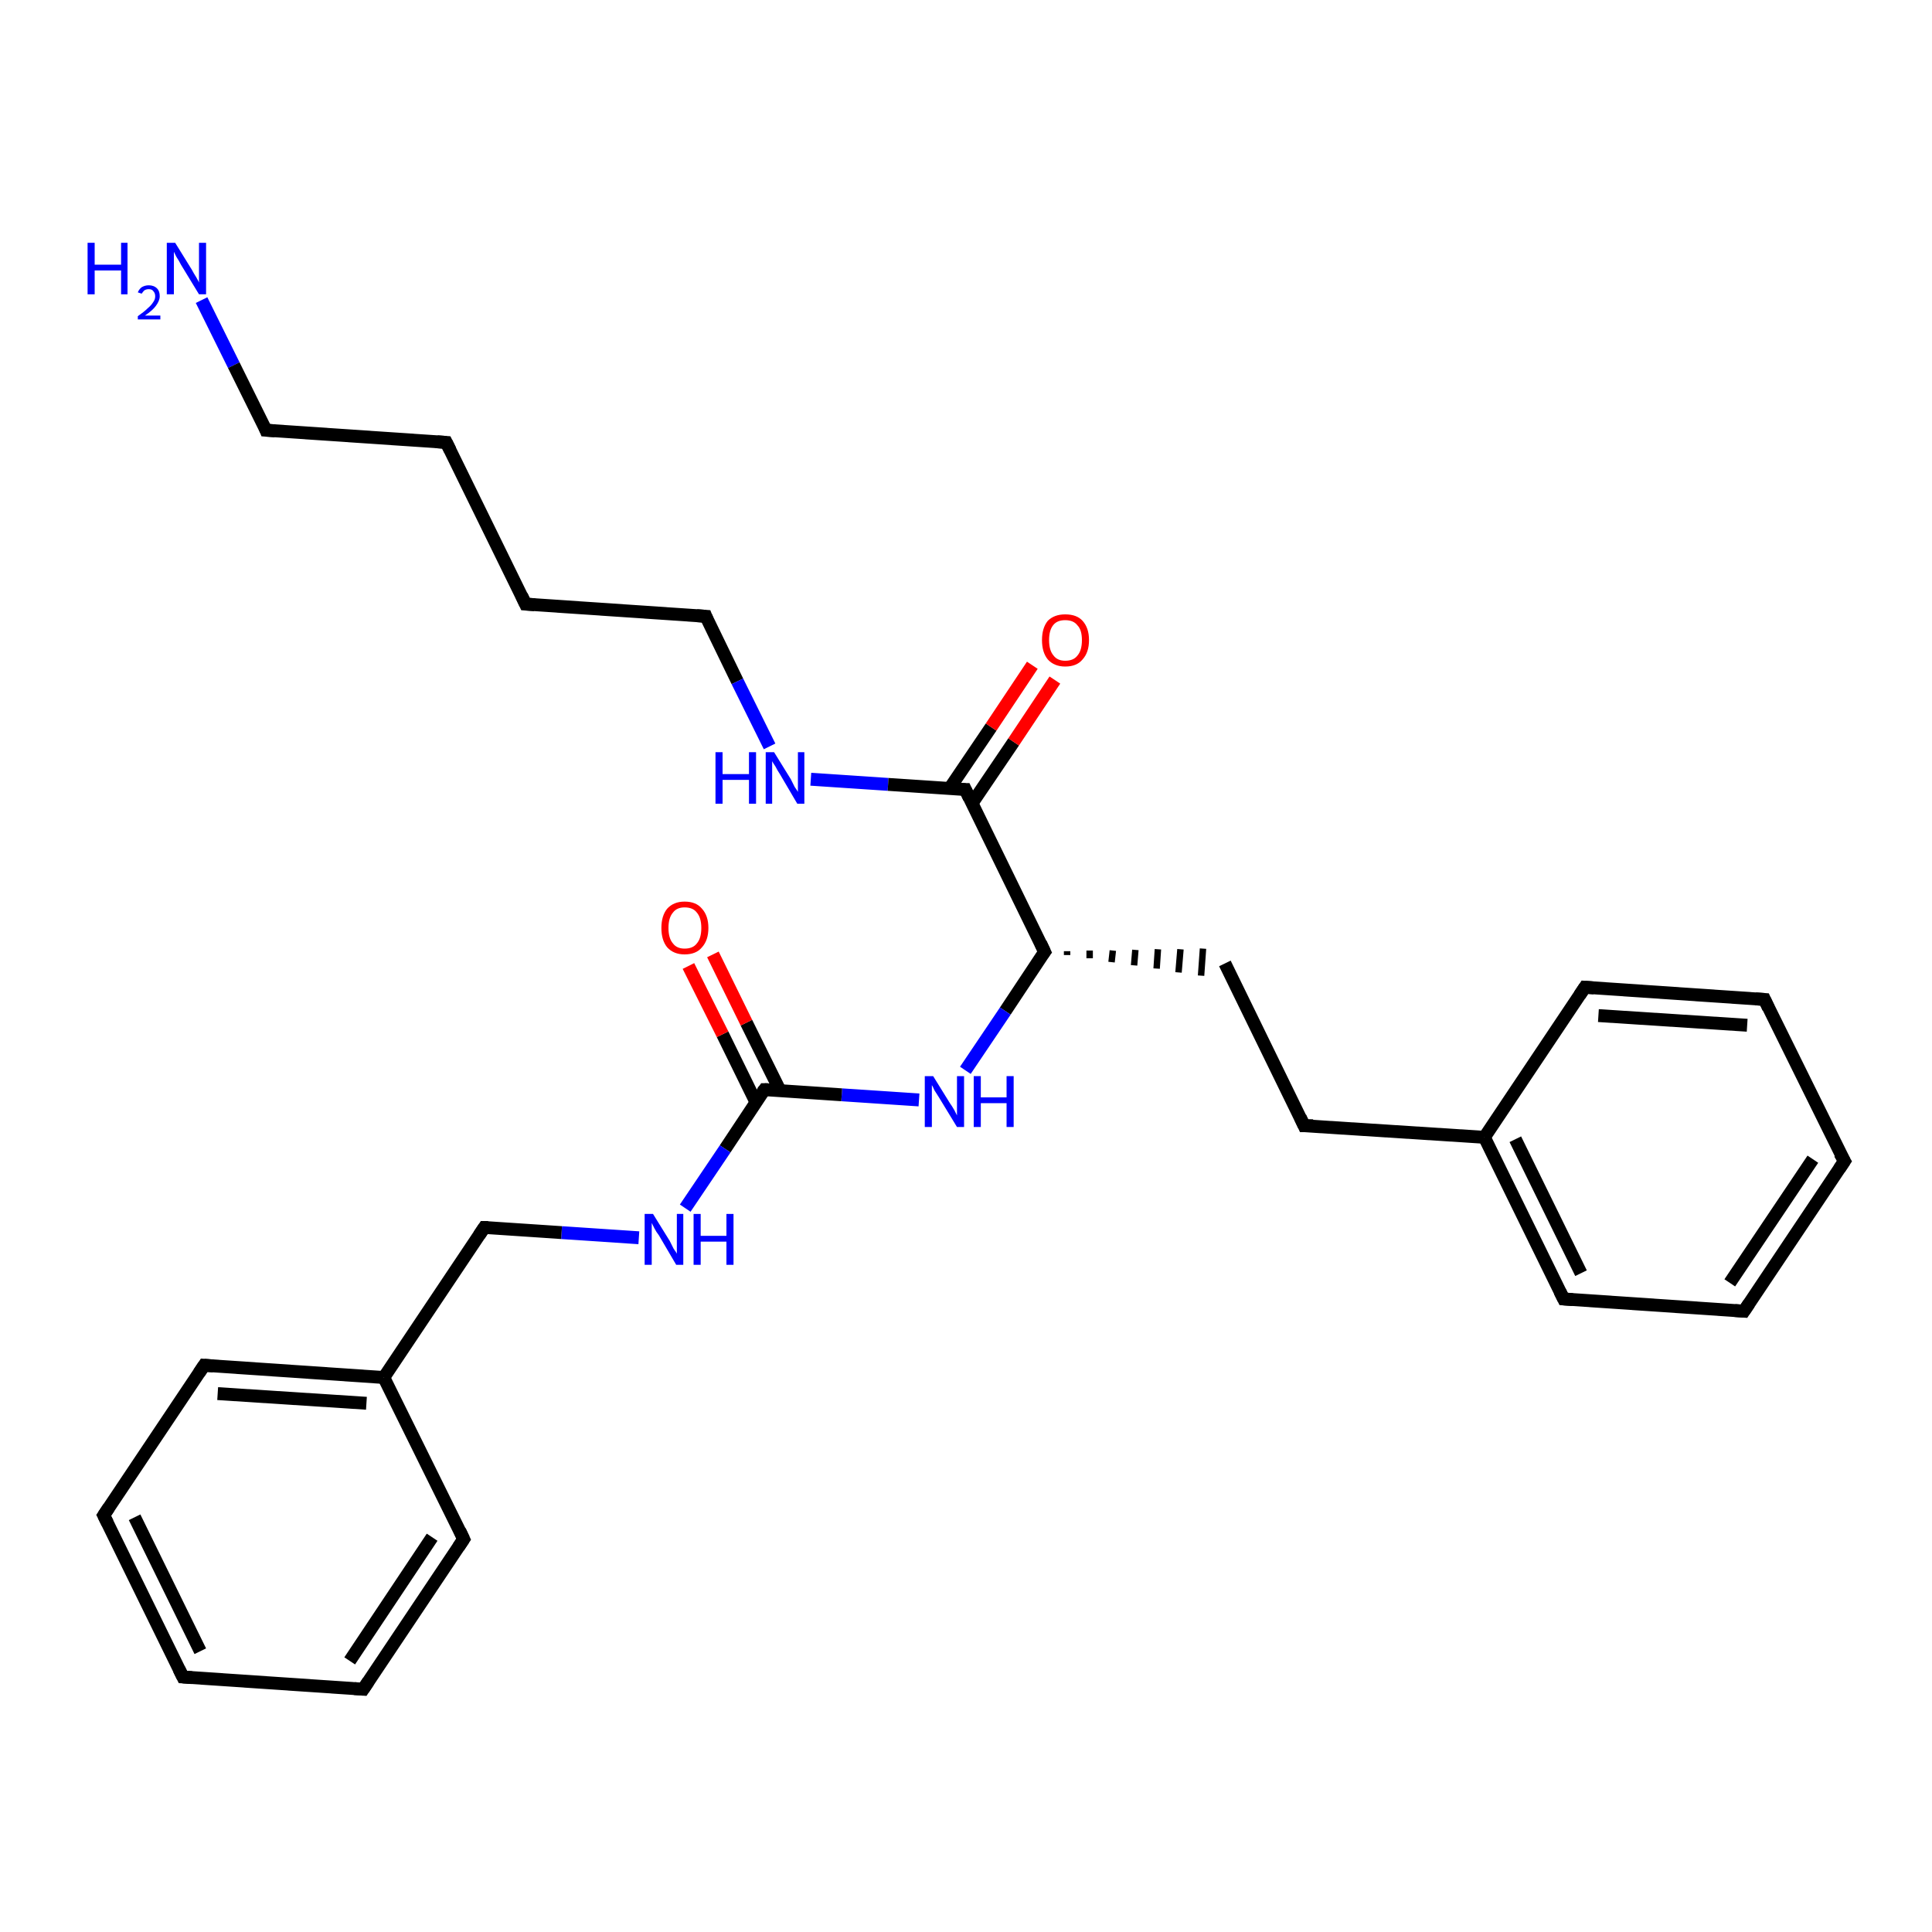 <?xml version='1.0' encoding='iso-8859-1'?>
<svg version='1.1' baseProfile='full'
              xmlns='http://www.w3.org/2000/svg'
                      xmlns:rdkit='http://www.rdkit.org/xml'
                      xmlns:xlink='http://www.w3.org/1999/xlink'
                  xml:space='preserve'
width='300px' height='300px' viewBox='0 0 300 300'>
<!-- END OF HEADER -->
<rect style='opacity:1.0;fill:#FFFFFF;stroke:none' width='300.0' height='300.0' x='0.0' y='0.0'> </rect>
<path class='bond-0 atom-0 atom-1' d='M 31.3,46.6 L 36.3,56.7' style='fill:none;fill-rule:evenodd;stroke:#0000FF;stroke-width:2.0px;stroke-linecap:butt;stroke-linejoin:miter;stroke-opacity:1' />
<path class='bond-0 atom-0 atom-1' d='M 36.3,56.7 L 41.3,66.8' style='fill:none;fill-rule:evenodd;stroke:#000000;stroke-width:2.0px;stroke-linecap:butt;stroke-linejoin:miter;stroke-opacity:1' />
<path class='bond-1 atom-1 atom-2' d='M 41.3,66.8 L 69.3,68.7' style='fill:none;fill-rule:evenodd;stroke:#000000;stroke-width:2.0px;stroke-linecap:butt;stroke-linejoin:miter;stroke-opacity:1' />
<path class='bond-2 atom-2 atom-3' d='M 69.3,68.7 L 81.6,93.8' style='fill:none;fill-rule:evenodd;stroke:#000000;stroke-width:2.0px;stroke-linecap:butt;stroke-linejoin:miter;stroke-opacity:1' />
<path class='bond-3 atom-3 atom-4' d='M 81.6,93.8 L 109.6,95.7' style='fill:none;fill-rule:evenodd;stroke:#000000;stroke-width:2.0px;stroke-linecap:butt;stroke-linejoin:miter;stroke-opacity:1' />
<path class='bond-4 atom-4 atom-5' d='M 109.6,95.7 L 114.5,105.8' style='fill:none;fill-rule:evenodd;stroke:#000000;stroke-width:2.0px;stroke-linecap:butt;stroke-linejoin:miter;stroke-opacity:1' />
<path class='bond-4 atom-4 atom-5' d='M 114.5,105.8 L 119.5,115.9' style='fill:none;fill-rule:evenodd;stroke:#0000FF;stroke-width:2.0px;stroke-linecap:butt;stroke-linejoin:miter;stroke-opacity:1' />
<path class='bond-5 atom-5 atom-6' d='M 125.9,121.0 L 137.9,121.8' style='fill:none;fill-rule:evenodd;stroke:#0000FF;stroke-width:2.0px;stroke-linecap:butt;stroke-linejoin:miter;stroke-opacity:1' />
<path class='bond-5 atom-5 atom-6' d='M 137.9,121.8 L 149.9,122.6' style='fill:none;fill-rule:evenodd;stroke:#000000;stroke-width:2.0px;stroke-linecap:butt;stroke-linejoin:miter;stroke-opacity:1' />
<path class='bond-6 atom-6 atom-7' d='M 150.9,124.8 L 157.4,115.2' style='fill:none;fill-rule:evenodd;stroke:#000000;stroke-width:2.0px;stroke-linecap:butt;stroke-linejoin:miter;stroke-opacity:1' />
<path class='bond-6 atom-6 atom-7' d='M 157.4,115.2 L 163.8,105.6' style='fill:none;fill-rule:evenodd;stroke:#FF0000;stroke-width:2.0px;stroke-linecap:butt;stroke-linejoin:miter;stroke-opacity:1' />
<path class='bond-6 atom-6 atom-7' d='M 147.4,122.5 L 153.9,112.9' style='fill:none;fill-rule:evenodd;stroke:#000000;stroke-width:2.0px;stroke-linecap:butt;stroke-linejoin:miter;stroke-opacity:1' />
<path class='bond-6 atom-6 atom-7' d='M 153.9,112.9 L 160.3,103.3' style='fill:none;fill-rule:evenodd;stroke:#FF0000;stroke-width:2.0px;stroke-linecap:butt;stroke-linejoin:miter;stroke-opacity:1' />
<path class='bond-7 atom-6 atom-8' d='M 149.9,122.6 L 162.2,147.8' style='fill:none;fill-rule:evenodd;stroke:#000000;stroke-width:2.0px;stroke-linecap:butt;stroke-linejoin:miter;stroke-opacity:1' />
<path class='bond-8 atom-8 atom-9' d='M 165.7,148.3 L 165.7,147.7' style='fill:none;fill-rule:evenodd;stroke:#000000;stroke-width:1.0px;stroke-linecap:butt;stroke-linejoin:miter;stroke-opacity:1' />
<path class='bond-8 atom-8 atom-9' d='M 169.2,148.8 L 169.2,147.6' style='fill:none;fill-rule:evenodd;stroke:#000000;stroke-width:1.0px;stroke-linecap:butt;stroke-linejoin:miter;stroke-opacity:1' />
<path class='bond-8 atom-8 atom-9' d='M 172.6,149.4 L 172.8,147.6' style='fill:none;fill-rule:evenodd;stroke:#000000;stroke-width:1.0px;stroke-linecap:butt;stroke-linejoin:miter;stroke-opacity:1' />
<path class='bond-8 atom-8 atom-9' d='M 176.1,149.9 L 176.3,147.5' style='fill:none;fill-rule:evenodd;stroke:#000000;stroke-width:1.0px;stroke-linecap:butt;stroke-linejoin:miter;stroke-opacity:1' />
<path class='bond-8 atom-8 atom-9' d='M 179.6,150.4 L 179.8,147.4' style='fill:none;fill-rule:evenodd;stroke:#000000;stroke-width:1.0px;stroke-linecap:butt;stroke-linejoin:miter;stroke-opacity:1' />
<path class='bond-8 atom-8 atom-9' d='M 183.0,151.0 L 183.3,147.4' style='fill:none;fill-rule:evenodd;stroke:#000000;stroke-width:1.0px;stroke-linecap:butt;stroke-linejoin:miter;stroke-opacity:1' />
<path class='bond-8 atom-8 atom-9' d='M 186.5,151.5 L 186.8,147.3' style='fill:none;fill-rule:evenodd;stroke:#000000;stroke-width:1.0px;stroke-linecap:butt;stroke-linejoin:miter;stroke-opacity:1' />
<path class='bond-9 atom-9 atom-10' d='M 190.2,149.6 L 202.5,174.8' style='fill:none;fill-rule:evenodd;stroke:#000000;stroke-width:2.0px;stroke-linecap:butt;stroke-linejoin:miter;stroke-opacity:1' />
<path class='bond-10 atom-10 atom-11' d='M 202.5,174.8 L 230.5,176.6' style='fill:none;fill-rule:evenodd;stroke:#000000;stroke-width:2.0px;stroke-linecap:butt;stroke-linejoin:miter;stroke-opacity:1' />
<path class='bond-11 atom-11 atom-12' d='M 230.5,176.6 L 242.8,201.7' style='fill:none;fill-rule:evenodd;stroke:#000000;stroke-width:2.0px;stroke-linecap:butt;stroke-linejoin:miter;stroke-opacity:1' />
<path class='bond-11 atom-11 atom-12' d='M 235.3,176.9 L 245.5,197.7' style='fill:none;fill-rule:evenodd;stroke:#000000;stroke-width:2.0px;stroke-linecap:butt;stroke-linejoin:miter;stroke-opacity:1' />
<path class='bond-12 atom-12 atom-13' d='M 242.8,201.7 L 270.8,203.6' style='fill:none;fill-rule:evenodd;stroke:#000000;stroke-width:2.0px;stroke-linecap:butt;stroke-linejoin:miter;stroke-opacity:1' />
<path class='bond-13 atom-13 atom-14' d='M 270.8,203.6 L 286.4,180.3' style='fill:none;fill-rule:evenodd;stroke:#000000;stroke-width:2.0px;stroke-linecap:butt;stroke-linejoin:miter;stroke-opacity:1' />
<path class='bond-13 atom-13 atom-14' d='M 268.6,199.2 L 281.5,180.0' style='fill:none;fill-rule:evenodd;stroke:#000000;stroke-width:2.0px;stroke-linecap:butt;stroke-linejoin:miter;stroke-opacity:1' />
<path class='bond-14 atom-14 atom-15' d='M 286.4,180.3 L 274.0,155.2' style='fill:none;fill-rule:evenodd;stroke:#000000;stroke-width:2.0px;stroke-linecap:butt;stroke-linejoin:miter;stroke-opacity:1' />
<path class='bond-15 atom-15 atom-16' d='M 274.0,155.2 L 246.1,153.3' style='fill:none;fill-rule:evenodd;stroke:#000000;stroke-width:2.0px;stroke-linecap:butt;stroke-linejoin:miter;stroke-opacity:1' />
<path class='bond-15 atom-15 atom-16' d='M 271.3,159.2 L 248.2,157.7' style='fill:none;fill-rule:evenodd;stroke:#000000;stroke-width:2.0px;stroke-linecap:butt;stroke-linejoin:miter;stroke-opacity:1' />
<path class='bond-16 atom-8 atom-17' d='M 162.2,147.8 L 156.1,157.0' style='fill:none;fill-rule:evenodd;stroke:#000000;stroke-width:2.0px;stroke-linecap:butt;stroke-linejoin:miter;stroke-opacity:1' />
<path class='bond-16 atom-8 atom-17' d='M 156.1,157.0 L 149.9,166.2' style='fill:none;fill-rule:evenodd;stroke:#0000FF;stroke-width:2.0px;stroke-linecap:butt;stroke-linejoin:miter;stroke-opacity:1' />
<path class='bond-17 atom-17 atom-18' d='M 142.7,170.8 L 130.7,170.0' style='fill:none;fill-rule:evenodd;stroke:#0000FF;stroke-width:2.0px;stroke-linecap:butt;stroke-linejoin:miter;stroke-opacity:1' />
<path class='bond-17 atom-17 atom-18' d='M 130.7,170.0 L 118.7,169.2' style='fill:none;fill-rule:evenodd;stroke:#000000;stroke-width:2.0px;stroke-linecap:butt;stroke-linejoin:miter;stroke-opacity:1' />
<path class='bond-18 atom-18 atom-19' d='M 121.1,169.3 L 115.9,158.8' style='fill:none;fill-rule:evenodd;stroke:#000000;stroke-width:2.0px;stroke-linecap:butt;stroke-linejoin:miter;stroke-opacity:1' />
<path class='bond-18 atom-18 atom-19' d='M 115.9,158.8 L 110.7,148.2' style='fill:none;fill-rule:evenodd;stroke:#FF0000;stroke-width:2.0px;stroke-linecap:butt;stroke-linejoin:miter;stroke-opacity:1' />
<path class='bond-18 atom-18 atom-19' d='M 117.4,171.2 L 112.2,160.6' style='fill:none;fill-rule:evenodd;stroke:#000000;stroke-width:2.0px;stroke-linecap:butt;stroke-linejoin:miter;stroke-opacity:1' />
<path class='bond-18 atom-18 atom-19' d='M 112.2,160.6 L 106.9,150.0' style='fill:none;fill-rule:evenodd;stroke:#FF0000;stroke-width:2.0px;stroke-linecap:butt;stroke-linejoin:miter;stroke-opacity:1' />
<path class='bond-19 atom-18 atom-20' d='M 118.7,169.2 L 112.6,178.4' style='fill:none;fill-rule:evenodd;stroke:#000000;stroke-width:2.0px;stroke-linecap:butt;stroke-linejoin:miter;stroke-opacity:1' />
<path class='bond-19 atom-18 atom-20' d='M 112.6,178.4 L 106.4,187.6' style='fill:none;fill-rule:evenodd;stroke:#0000FF;stroke-width:2.0px;stroke-linecap:butt;stroke-linejoin:miter;stroke-opacity:1' />
<path class='bond-20 atom-20 atom-21' d='M 99.2,192.2 L 87.2,191.4' style='fill:none;fill-rule:evenodd;stroke:#0000FF;stroke-width:2.0px;stroke-linecap:butt;stroke-linejoin:miter;stroke-opacity:1' />
<path class='bond-20 atom-20 atom-21' d='M 87.2,191.4 L 75.2,190.6' style='fill:none;fill-rule:evenodd;stroke:#000000;stroke-width:2.0px;stroke-linecap:butt;stroke-linejoin:miter;stroke-opacity:1' />
<path class='bond-21 atom-21 atom-22' d='M 75.2,190.6 L 59.6,213.9' style='fill:none;fill-rule:evenodd;stroke:#000000;stroke-width:2.0px;stroke-linecap:butt;stroke-linejoin:miter;stroke-opacity:1' />
<path class='bond-22 atom-22 atom-23' d='M 59.6,213.9 L 31.7,212.0' style='fill:none;fill-rule:evenodd;stroke:#000000;stroke-width:2.0px;stroke-linecap:butt;stroke-linejoin:miter;stroke-opacity:1' />
<path class='bond-22 atom-22 atom-23' d='M 56.9,217.9 L 33.8,216.4' style='fill:none;fill-rule:evenodd;stroke:#000000;stroke-width:2.0px;stroke-linecap:butt;stroke-linejoin:miter;stroke-opacity:1' />
<path class='bond-23 atom-23 atom-24' d='M 31.7,212.0 L 16.1,235.3' style='fill:none;fill-rule:evenodd;stroke:#000000;stroke-width:2.0px;stroke-linecap:butt;stroke-linejoin:miter;stroke-opacity:1' />
<path class='bond-24 atom-24 atom-25' d='M 16.1,235.3 L 28.4,260.4' style='fill:none;fill-rule:evenodd;stroke:#000000;stroke-width:2.0px;stroke-linecap:butt;stroke-linejoin:miter;stroke-opacity:1' />
<path class='bond-24 atom-24 atom-25' d='M 20.9,235.6 L 31.1,256.4' style='fill:none;fill-rule:evenodd;stroke:#000000;stroke-width:2.0px;stroke-linecap:butt;stroke-linejoin:miter;stroke-opacity:1' />
<path class='bond-25 atom-25 atom-26' d='M 28.4,260.4 L 56.4,262.3' style='fill:none;fill-rule:evenodd;stroke:#000000;stroke-width:2.0px;stroke-linecap:butt;stroke-linejoin:miter;stroke-opacity:1' />
<path class='bond-26 atom-26 atom-27' d='M 56.4,262.3 L 72.0,239.0' style='fill:none;fill-rule:evenodd;stroke:#000000;stroke-width:2.0px;stroke-linecap:butt;stroke-linejoin:miter;stroke-opacity:1' />
<path class='bond-26 atom-26 atom-27' d='M 54.3,257.9 L 67.1,238.7' style='fill:none;fill-rule:evenodd;stroke:#000000;stroke-width:2.0px;stroke-linecap:butt;stroke-linejoin:miter;stroke-opacity:1' />
<path class='bond-27 atom-16 atom-11' d='M 246.1,153.3 L 230.5,176.6' style='fill:none;fill-rule:evenodd;stroke:#000000;stroke-width:2.0px;stroke-linecap:butt;stroke-linejoin:miter;stroke-opacity:1' />
<path class='bond-28 atom-27 atom-22' d='M 72.0,239.0 L 59.6,213.9' style='fill:none;fill-rule:evenodd;stroke:#000000;stroke-width:2.0px;stroke-linecap:butt;stroke-linejoin:miter;stroke-opacity:1' />
<path d='M 41.1,66.3 L 41.3,66.8 L 42.7,66.9' style='fill:none;stroke:#000000;stroke-width:2.0px;stroke-linecap:butt;stroke-linejoin:miter;stroke-opacity:1;' />
<path d='M 67.9,68.6 L 69.3,68.7 L 69.9,69.9' style='fill:none;stroke:#000000;stroke-width:2.0px;stroke-linecap:butt;stroke-linejoin:miter;stroke-opacity:1;' />
<path d='M 81.0,92.5 L 81.6,93.8 L 83.0,93.9' style='fill:none;stroke:#000000;stroke-width:2.0px;stroke-linecap:butt;stroke-linejoin:miter;stroke-opacity:1;' />
<path d='M 108.2,95.6 L 109.6,95.7 L 109.8,96.2' style='fill:none;stroke:#000000;stroke-width:2.0px;stroke-linecap:butt;stroke-linejoin:miter;stroke-opacity:1;' />
<path d='M 149.3,122.6 L 149.9,122.6 L 150.5,123.9' style='fill:none;stroke:#000000;stroke-width:2.0px;stroke-linecap:butt;stroke-linejoin:miter;stroke-opacity:1;' />
<path d='M 161.6,146.5 L 162.2,147.8 L 161.9,148.2' style='fill:none;stroke:#000000;stroke-width:2.0px;stroke-linecap:butt;stroke-linejoin:miter;stroke-opacity:1;' />
<path d='M 201.9,173.5 L 202.5,174.8 L 203.9,174.8' style='fill:none;stroke:#000000;stroke-width:2.0px;stroke-linecap:butt;stroke-linejoin:miter;stroke-opacity:1;' />
<path d='M 242.2,200.5 L 242.8,201.7 L 244.2,201.8' style='fill:none;stroke:#000000;stroke-width:2.0px;stroke-linecap:butt;stroke-linejoin:miter;stroke-opacity:1;' />
<path d='M 269.4,203.5 L 270.8,203.6 L 271.6,202.4' style='fill:none;stroke:#000000;stroke-width:2.0px;stroke-linecap:butt;stroke-linejoin:miter;stroke-opacity:1;' />
<path d='M 285.6,181.5 L 286.4,180.3 L 285.7,179.1' style='fill:none;stroke:#000000;stroke-width:2.0px;stroke-linecap:butt;stroke-linejoin:miter;stroke-opacity:1;' />
<path d='M 274.6,156.5 L 274.0,155.2 L 272.6,155.1' style='fill:none;stroke:#000000;stroke-width:2.0px;stroke-linecap:butt;stroke-linejoin:miter;stroke-opacity:1;' />
<path d='M 247.5,153.4 L 246.1,153.3 L 245.3,154.5' style='fill:none;stroke:#000000;stroke-width:2.0px;stroke-linecap:butt;stroke-linejoin:miter;stroke-opacity:1;' />
<path d='M 119.3,169.2 L 118.7,169.2 L 118.4,169.6' style='fill:none;stroke:#000000;stroke-width:2.0px;stroke-linecap:butt;stroke-linejoin:miter;stroke-opacity:1;' />
<path d='M 75.8,190.6 L 75.2,190.6 L 74.4,191.8' style='fill:none;stroke:#000000;stroke-width:2.0px;stroke-linecap:butt;stroke-linejoin:miter;stroke-opacity:1;' />
<path d='M 33.1,212.1 L 31.7,212.0 L 30.9,213.2' style='fill:none;stroke:#000000;stroke-width:2.0px;stroke-linecap:butt;stroke-linejoin:miter;stroke-opacity:1;' />
<path d='M 16.9,234.1 L 16.1,235.3 L 16.7,236.5' style='fill:none;stroke:#000000;stroke-width:2.0px;stroke-linecap:butt;stroke-linejoin:miter;stroke-opacity:1;' />
<path d='M 27.8,259.2 L 28.4,260.4 L 29.8,260.5' style='fill:none;stroke:#000000;stroke-width:2.0px;stroke-linecap:butt;stroke-linejoin:miter;stroke-opacity:1;' />
<path d='M 55.0,262.2 L 56.4,262.3 L 57.2,261.1' style='fill:none;stroke:#000000;stroke-width:2.0px;stroke-linecap:butt;stroke-linejoin:miter;stroke-opacity:1;' />
<path d='M 71.2,240.2 L 72.0,239.0 L 71.4,237.7' style='fill:none;stroke:#000000;stroke-width:2.0px;stroke-linecap:butt;stroke-linejoin:miter;stroke-opacity:1;' />
<path class='atom-0' d='M 13.6 37.7
L 14.7 37.7
L 14.7 41.1
L 18.8 41.1
L 18.8 37.7
L 19.8 37.7
L 19.8 45.7
L 18.8 45.7
L 18.8 42.0
L 14.7 42.0
L 14.7 45.7
L 13.6 45.7
L 13.6 37.7
' fill='#0000FF'/>
<path class='atom-0' d='M 21.4 45.4
Q 21.6 44.9, 22.0 44.6
Q 22.5 44.3, 23.1 44.3
Q 23.9 44.3, 24.4 44.8
Q 24.8 45.2, 24.8 46.0
Q 24.8 46.7, 24.2 47.5
Q 23.7 48.2, 22.5 49.0
L 24.9 49.0
L 24.9 49.6
L 21.4 49.6
L 21.4 49.1
Q 22.4 48.4, 22.9 47.9
Q 23.5 47.4, 23.8 46.9
Q 24.1 46.5, 24.1 46.0
Q 24.1 45.5, 23.8 45.2
Q 23.6 44.9, 23.1 44.9
Q 22.7 44.9, 22.4 45.1
Q 22.2 45.3, 22.0 45.6
L 21.4 45.4
' fill='#0000FF'/>
<path class='atom-0' d='M 27.2 37.7
L 29.8 41.9
Q 30.0 42.3, 30.5 43.1
Q 30.9 43.8, 30.9 43.9
L 30.9 37.7
L 32.0 37.7
L 32.0 45.7
L 30.9 45.7
L 28.1 41.1
Q 27.8 40.5, 27.4 39.9
Q 27.1 39.3, 27.0 39.1
L 27.0 45.7
L 25.9 45.7
L 25.9 37.7
L 27.2 37.7
' fill='#0000FF'/>
<path class='atom-5' d='M 111.1 116.8
L 112.2 116.8
L 112.2 120.2
L 116.3 120.2
L 116.3 116.8
L 117.4 116.8
L 117.4 124.8
L 116.3 124.8
L 116.3 121.1
L 112.2 121.1
L 112.2 124.8
L 111.1 124.8
L 111.1 116.8
' fill='#0000FF'/>
<path class='atom-5' d='M 120.2 116.8
L 122.8 121.0
Q 123.0 121.4, 123.4 122.2
Q 123.9 122.9, 123.9 123.0
L 123.9 116.8
L 124.9 116.8
L 124.9 124.8
L 123.8 124.8
L 121.1 120.2
Q 120.7 119.6, 120.4 119.0
Q 120.0 118.4, 119.9 118.2
L 119.9 124.8
L 118.9 124.8
L 118.9 116.8
L 120.2 116.8
' fill='#0000FF'/>
<path class='atom-7' d='M 161.8 99.4
Q 161.8 97.5, 162.7 96.4
Q 163.7 95.4, 165.4 95.4
Q 167.2 95.4, 168.1 96.4
Q 169.1 97.5, 169.1 99.4
Q 169.1 101.3, 168.1 102.4
Q 167.2 103.5, 165.4 103.5
Q 163.7 103.5, 162.7 102.4
Q 161.8 101.3, 161.8 99.4
M 165.4 102.6
Q 166.7 102.6, 167.3 101.8
Q 168.0 101.0, 168.0 99.4
Q 168.0 97.8, 167.3 97.1
Q 166.7 96.3, 165.4 96.3
Q 164.2 96.3, 163.6 97.0
Q 162.9 97.8, 162.9 99.4
Q 162.9 101.0, 163.6 101.8
Q 164.2 102.6, 165.4 102.6
' fill='#FF0000'/>
<path class='atom-17' d='M 144.9 167.1
L 147.5 171.3
Q 147.8 171.7, 148.2 172.4
Q 148.6 173.2, 148.6 173.2
L 148.6 167.1
L 149.7 167.1
L 149.7 175.0
L 148.6 175.0
L 145.8 170.4
Q 145.5 169.9, 145.1 169.3
Q 144.8 168.6, 144.7 168.5
L 144.7 175.0
L 143.6 175.0
L 143.6 167.1
L 144.9 167.1
' fill='#0000FF'/>
<path class='atom-17' d='M 151.2 167.1
L 152.3 167.1
L 152.3 170.4
L 156.3 170.4
L 156.3 167.1
L 157.4 167.1
L 157.4 175.0
L 156.3 175.0
L 156.3 171.3
L 152.3 171.3
L 152.3 175.0
L 151.2 175.0
L 151.2 167.1
' fill='#0000FF'/>
<path class='atom-19' d='M 102.7 144.1
Q 102.7 142.2, 103.6 141.1
Q 104.6 140.0, 106.3 140.0
Q 108.1 140.0, 109.0 141.1
Q 110.0 142.2, 110.0 144.1
Q 110.0 146.0, 109.0 147.1
Q 108.1 148.2, 106.3 148.2
Q 104.6 148.2, 103.6 147.1
Q 102.7 146.0, 102.7 144.1
M 106.3 147.3
Q 107.6 147.3, 108.2 146.5
Q 108.9 145.7, 108.9 144.1
Q 108.9 142.5, 108.2 141.7
Q 107.6 140.9, 106.3 140.9
Q 105.1 140.9, 104.5 141.7
Q 103.8 142.5, 103.8 144.1
Q 103.8 145.7, 104.5 146.5
Q 105.1 147.3, 106.3 147.3
' fill='#FF0000'/>
<path class='atom-20' d='M 101.4 188.5
L 104.0 192.7
Q 104.2 193.1, 104.6 193.9
Q 105.1 194.6, 105.1 194.7
L 105.1 188.5
L 106.1 188.5
L 106.1 196.4
L 105.0 196.4
L 102.3 191.8
Q 101.9 191.3, 101.6 190.7
Q 101.3 190.1, 101.2 189.9
L 101.2 196.4
L 100.1 196.4
L 100.1 188.5
L 101.4 188.5
' fill='#0000FF'/>
<path class='atom-20' d='M 107.7 188.5
L 108.8 188.5
L 108.8 191.9
L 112.8 191.9
L 112.8 188.5
L 113.9 188.5
L 113.9 196.4
L 112.8 196.4
L 112.8 192.8
L 108.8 192.8
L 108.8 196.4
L 107.7 196.4
L 107.7 188.5
' fill='#0000FF'/>
</svg>
